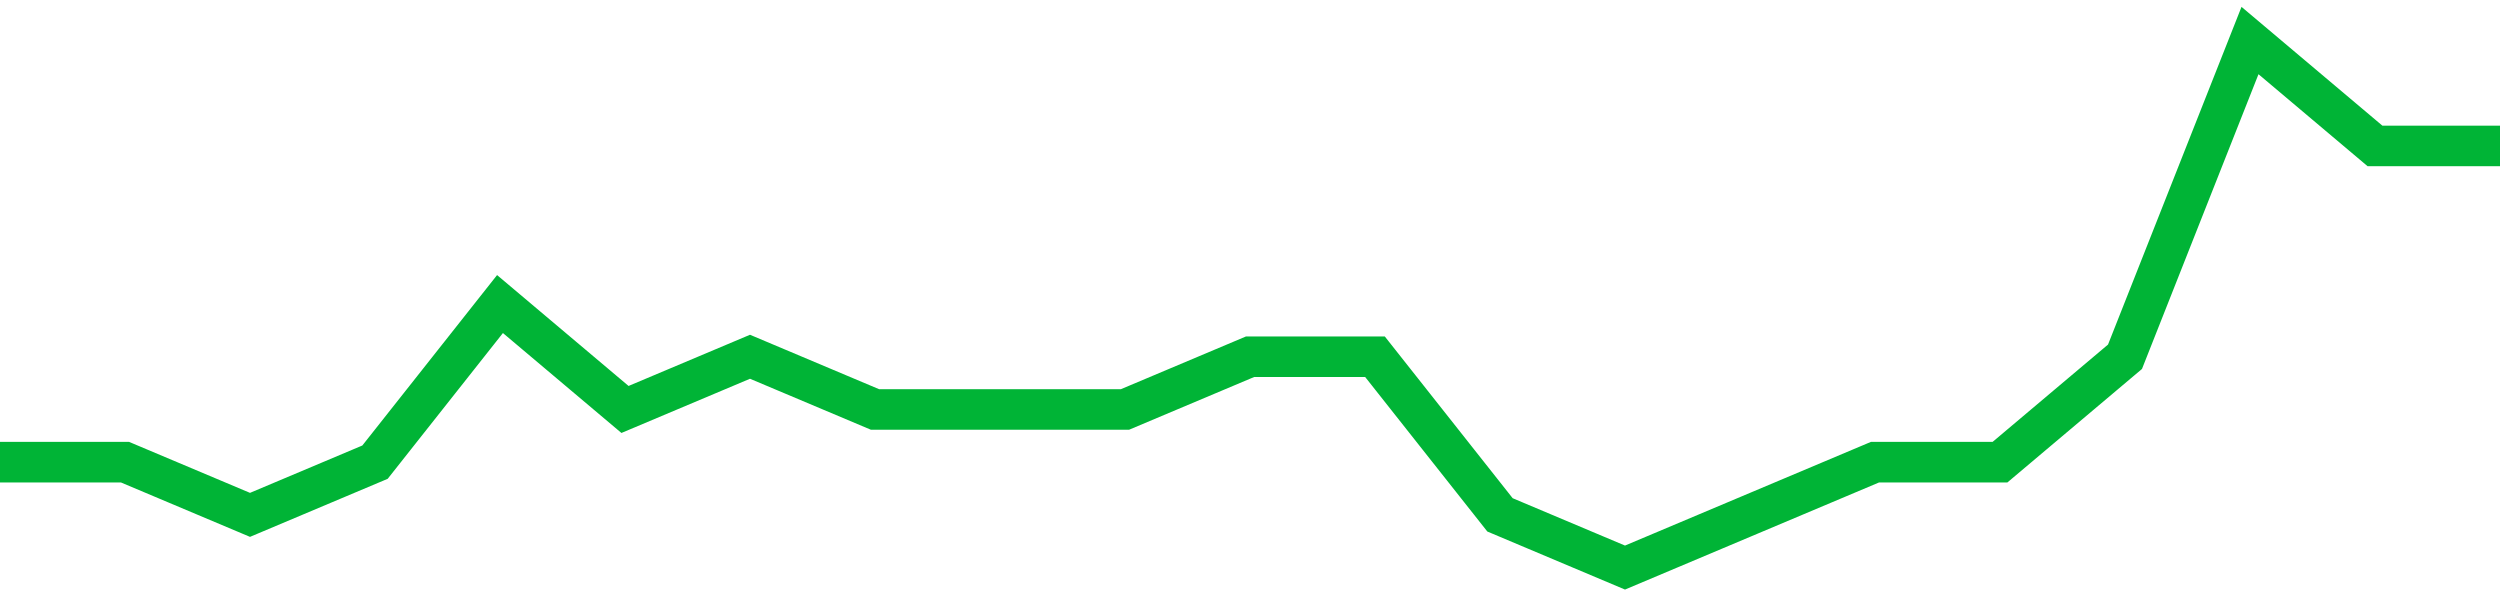 <!-- Generated with https://github.com/jxxe/sparkline/ --><svg viewBox="0 0 185 45" class="sparkline" xmlns="http://www.w3.org/2000/svg"><path class="sparkline--fill" d="M 0 34.2 L 0 34.2 L 9.25 34.2 L 18.5 38.1 L 27.75 34.2 L 37 22.5 L 46.25 30.3 L 55.5 26.4 L 64.75 30.3 L 74 30.3 L 83.25 30.3 L 92.5 26.4 L 101.75 26.4 L 111 38.1 L 120.25 42 L 129.5 38.1 L 138.75 34.2 L 148 34.2 L 157.25 26.4 L 166.5 3 L 175.75 10.8 L 185 10.8 V 45 L 0 45 Z" stroke="none" fill="none" ></path><path class="sparkline--line" d="M 0 34.2 L 0 34.2 L 9.25 34.2 L 18.5 38.1 L 27.75 34.2 L 37 22.5 L 46.25 30.3 L 55.5 26.4 L 64.75 30.3 L 74 30.3 L 83.25 30.3 L 92.5 26.4 L 101.75 26.4 L 111 38.1 L 120.25 42 L 129.5 38.1 L 138.75 34.2 L 148 34.2 L 157.25 26.4 L 166.5 3 L 175.75 10.8 L 185 10.8" fill="none" stroke-width="3" stroke="#00B436" ></path></svg>